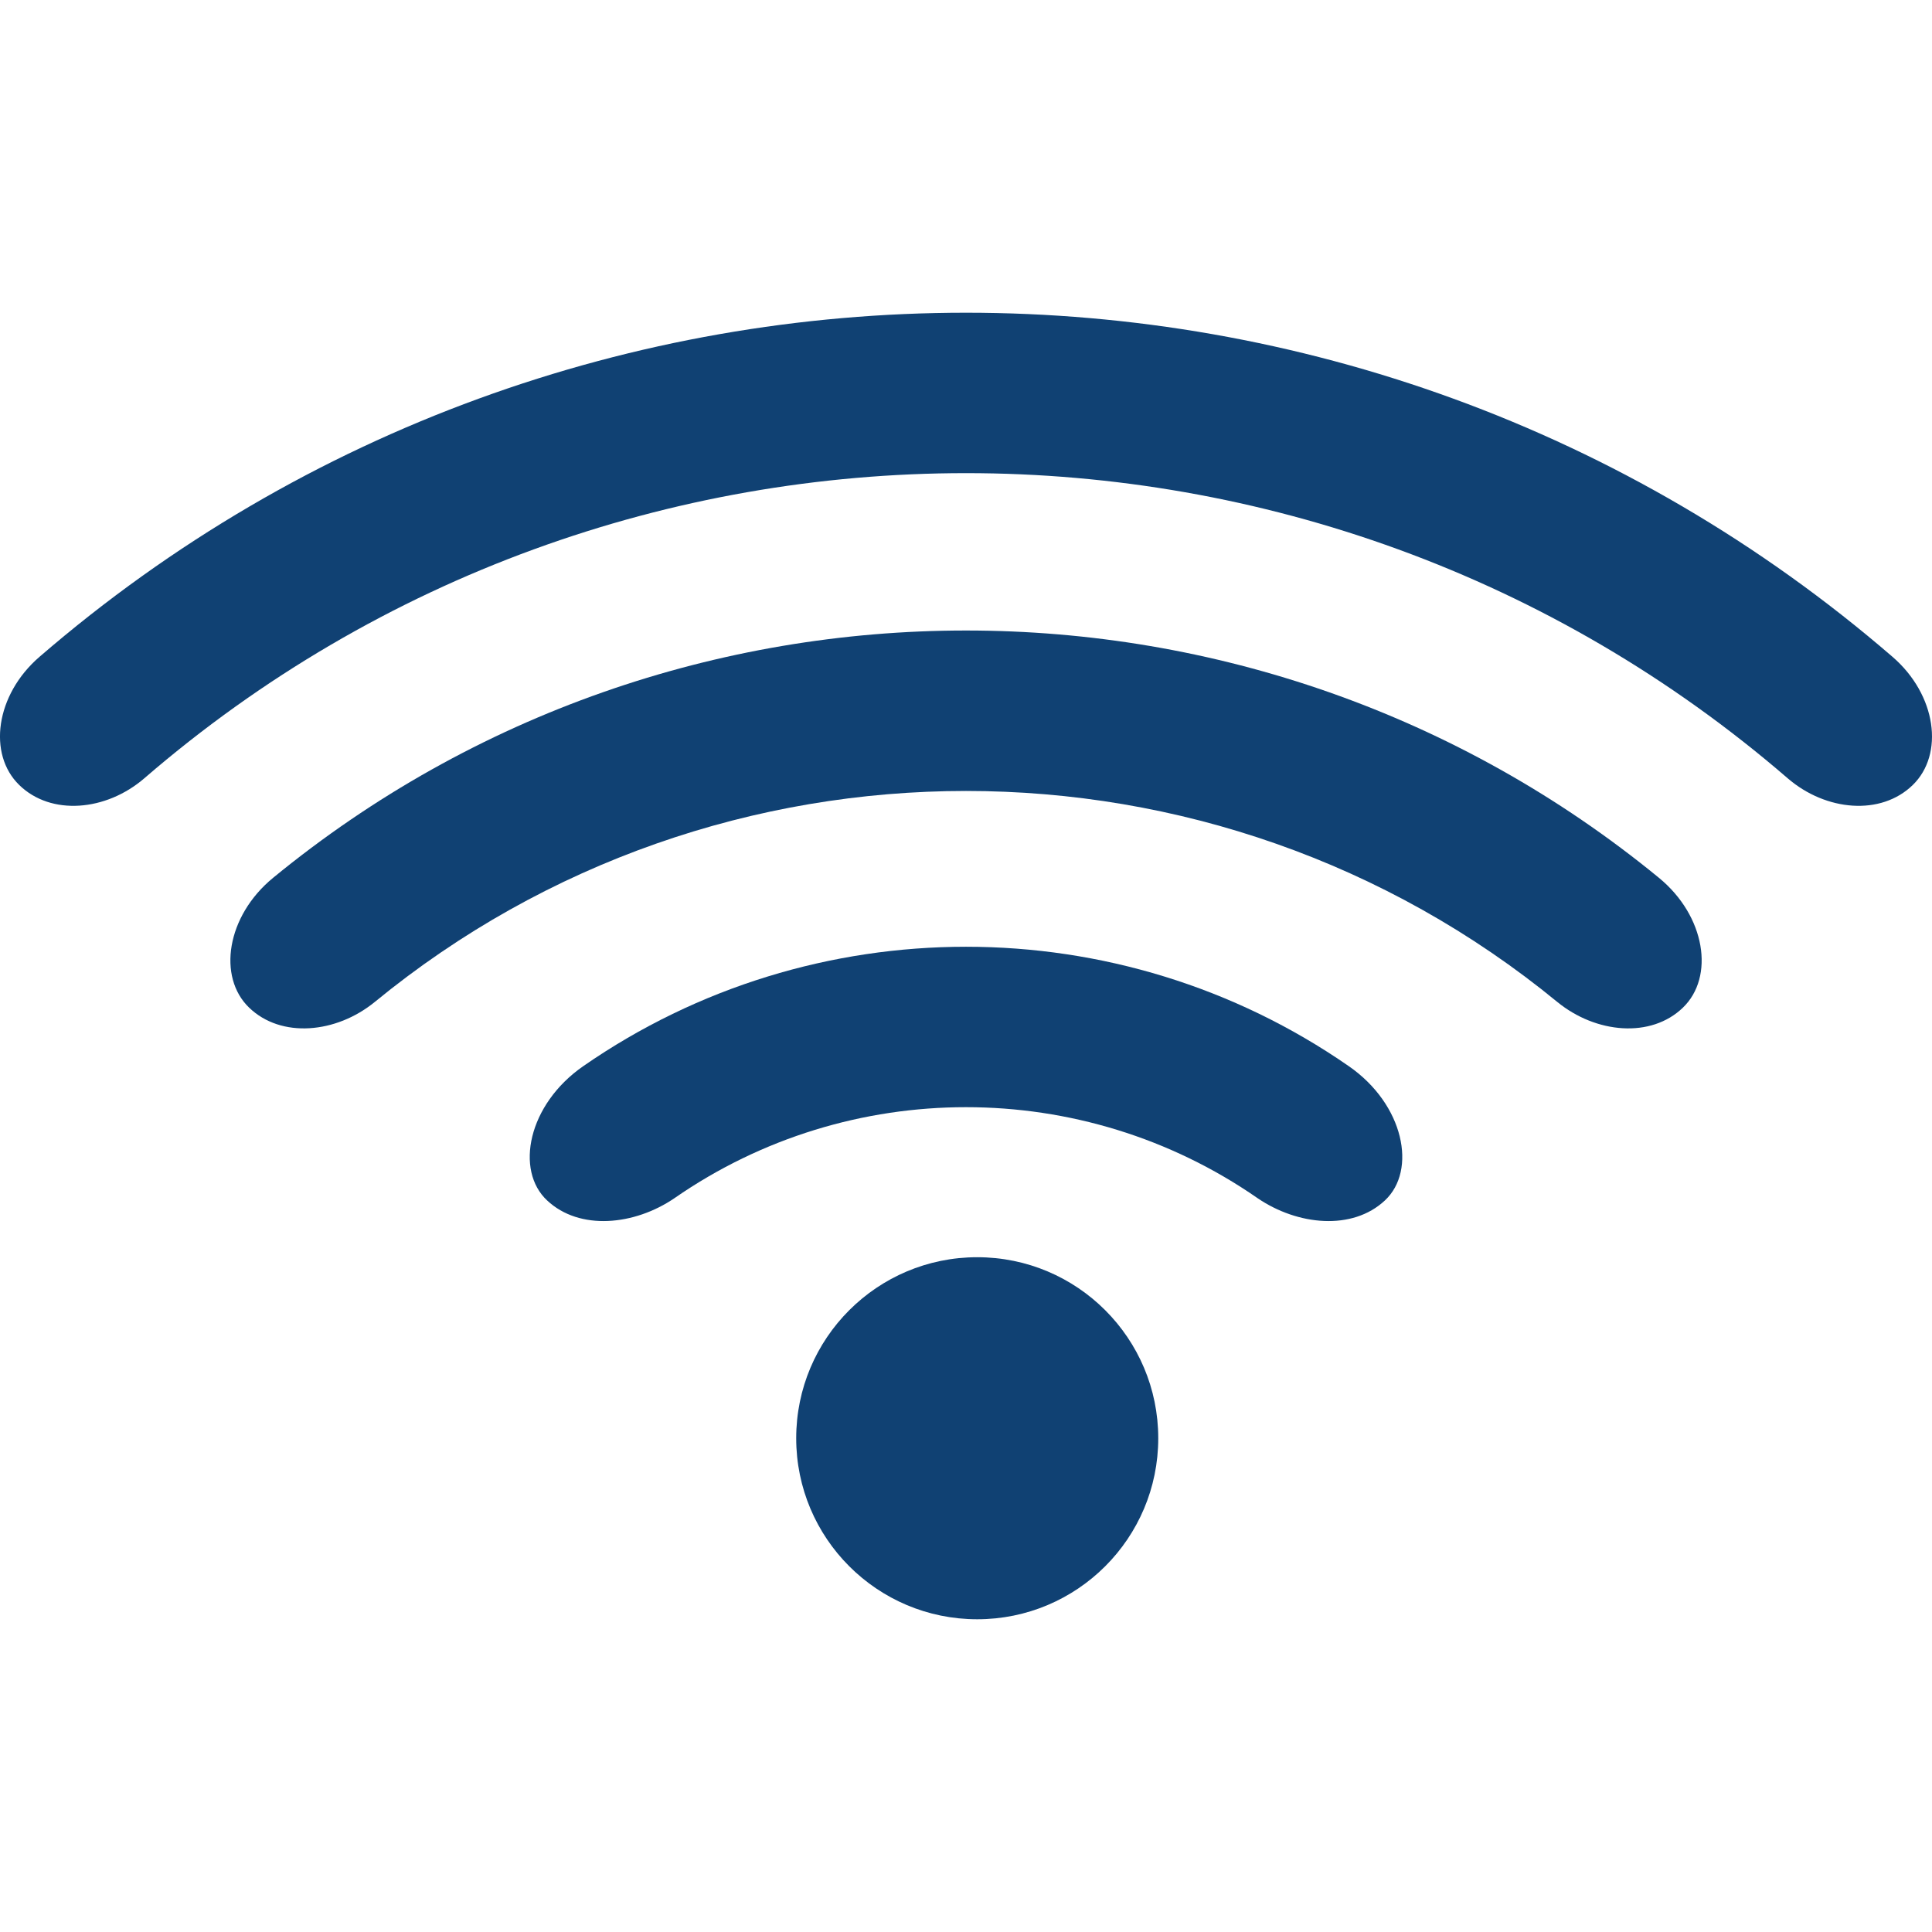 <?xml version="1.0" encoding="UTF-8"?><svg id="a" xmlns="http://www.w3.org/2000/svg" viewBox="0 0 566.93 566.93"><defs><style>.b{fill:#104173;}</style></defs><circle class="b" cx="286.76" cy="422.04" r="53.12"/><path class="b" d="M395.78,312.85c-67.34-46.71-157.28-46.71-224.62,0-16.26,11.26-20.09,30.59-10.6,39.42,9.5,8.91,25.59,7.36,37.39-.7,51.28-35.57,119.76-35.57,171.04,0,11.81,8.06,27.86,9.61,37.39,.7,9.48-8.83,5.66-28.17-10.6-39.42Z"/><path class="b" d="M486.79,257.58c-117.94-96.75-288.7-96.75-406.64,0-13.71,11.23-16.38,29.13-7.04,38.11,9.38,9.04,25.48,7.61,36.86-1.67,100.65-82.56,246.36-82.56,347.01,0,11.37,9.28,27.49,10.71,36.85,1.67,9.36-9,6.67-26.88-7.04-38.11Z"/><path class="b" d="M555.33,192.73C399.46,58.11,167.48,58.11,11.6,192.73c-12.94,11.15-15.26,28.6-5.94,37.64,9.32,9.08,25.46,7.69,36.68-1.98,138.25-119.4,344-119.4,482.25,0,11.22,9.67,27.34,11.06,36.68,1.98,9.31-9.04,7-26.48-5.94-37.64Z"/></svg>